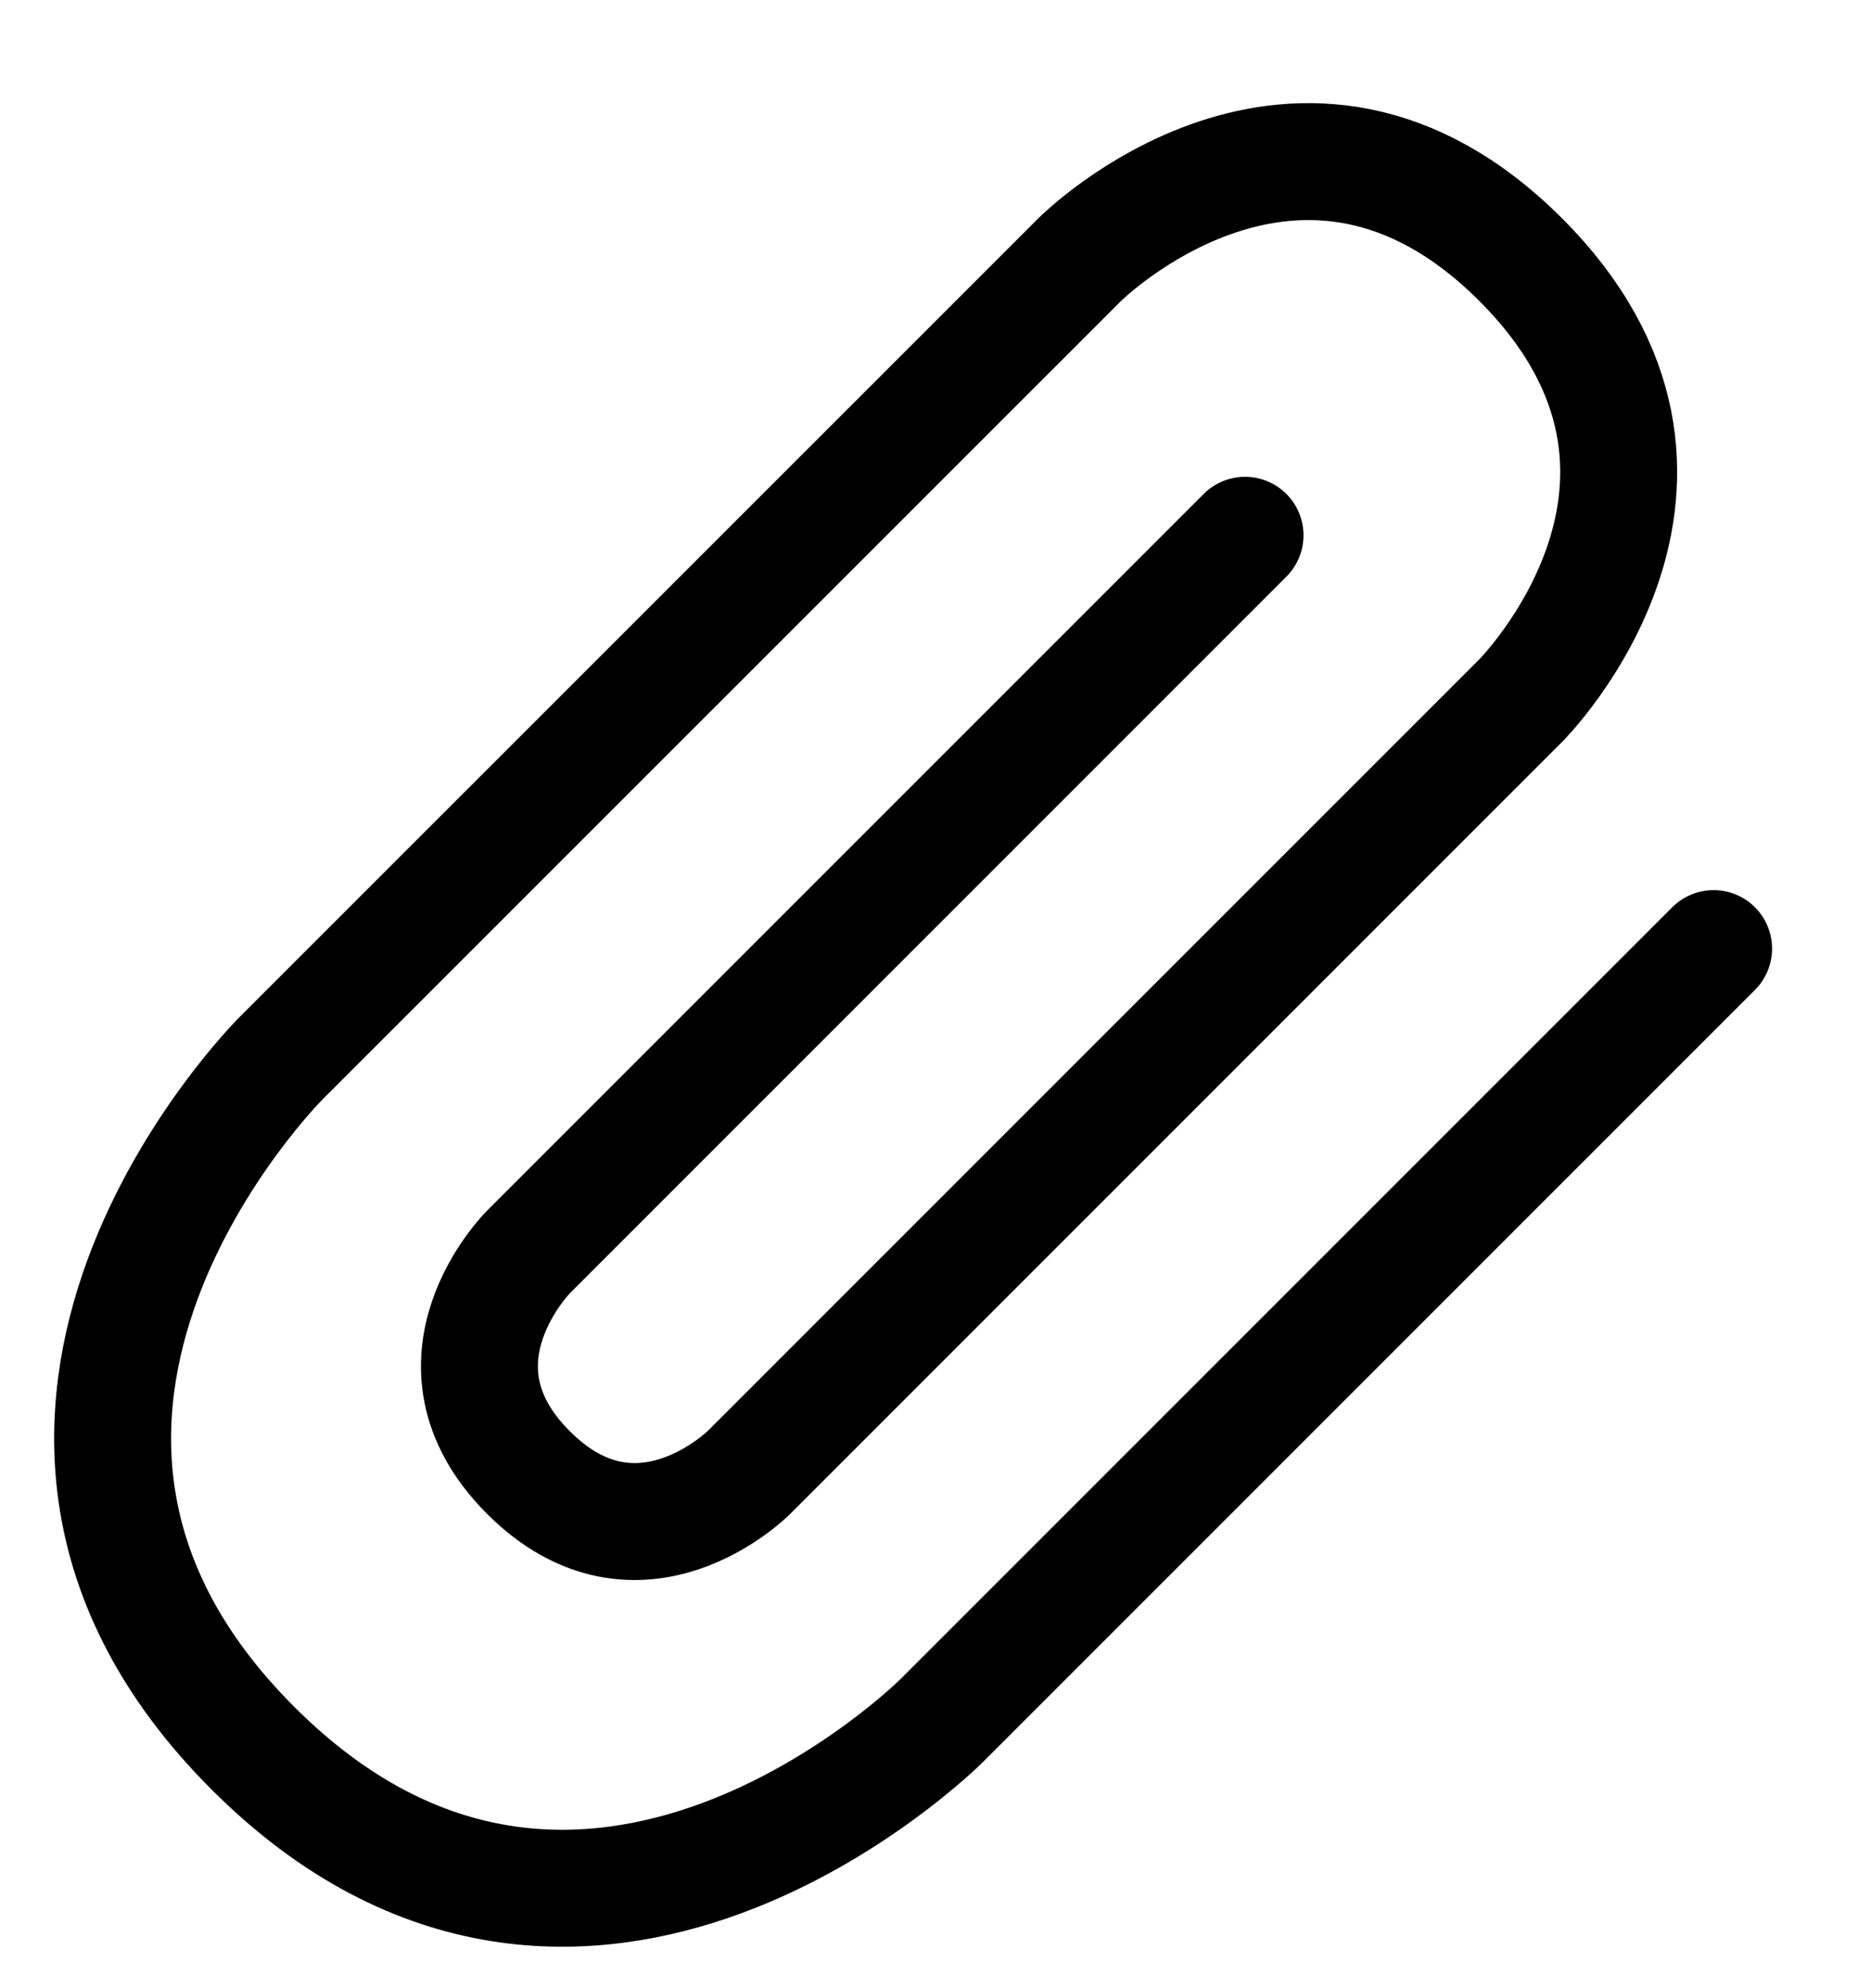<svg width="16" height="17" fill="none" xmlns="http://www.w3.org/2000/svg"><path d="M14.654 8.111l-6.6 6.6s-3.064 3.064-5.892.236c-2.829-2.829.236-5.893.236-5.893L9.233 2.22s1.886-1.886 3.771 0c1.886 1.886 0 3.771 0 3.771l-6.6 6.6s-.942.943-1.885 0c-.943-.943 0-1.886 0-1.886l6.128-6.128" stroke="#000" stroke-linecap="round" stroke-linejoin="round"/></svg>